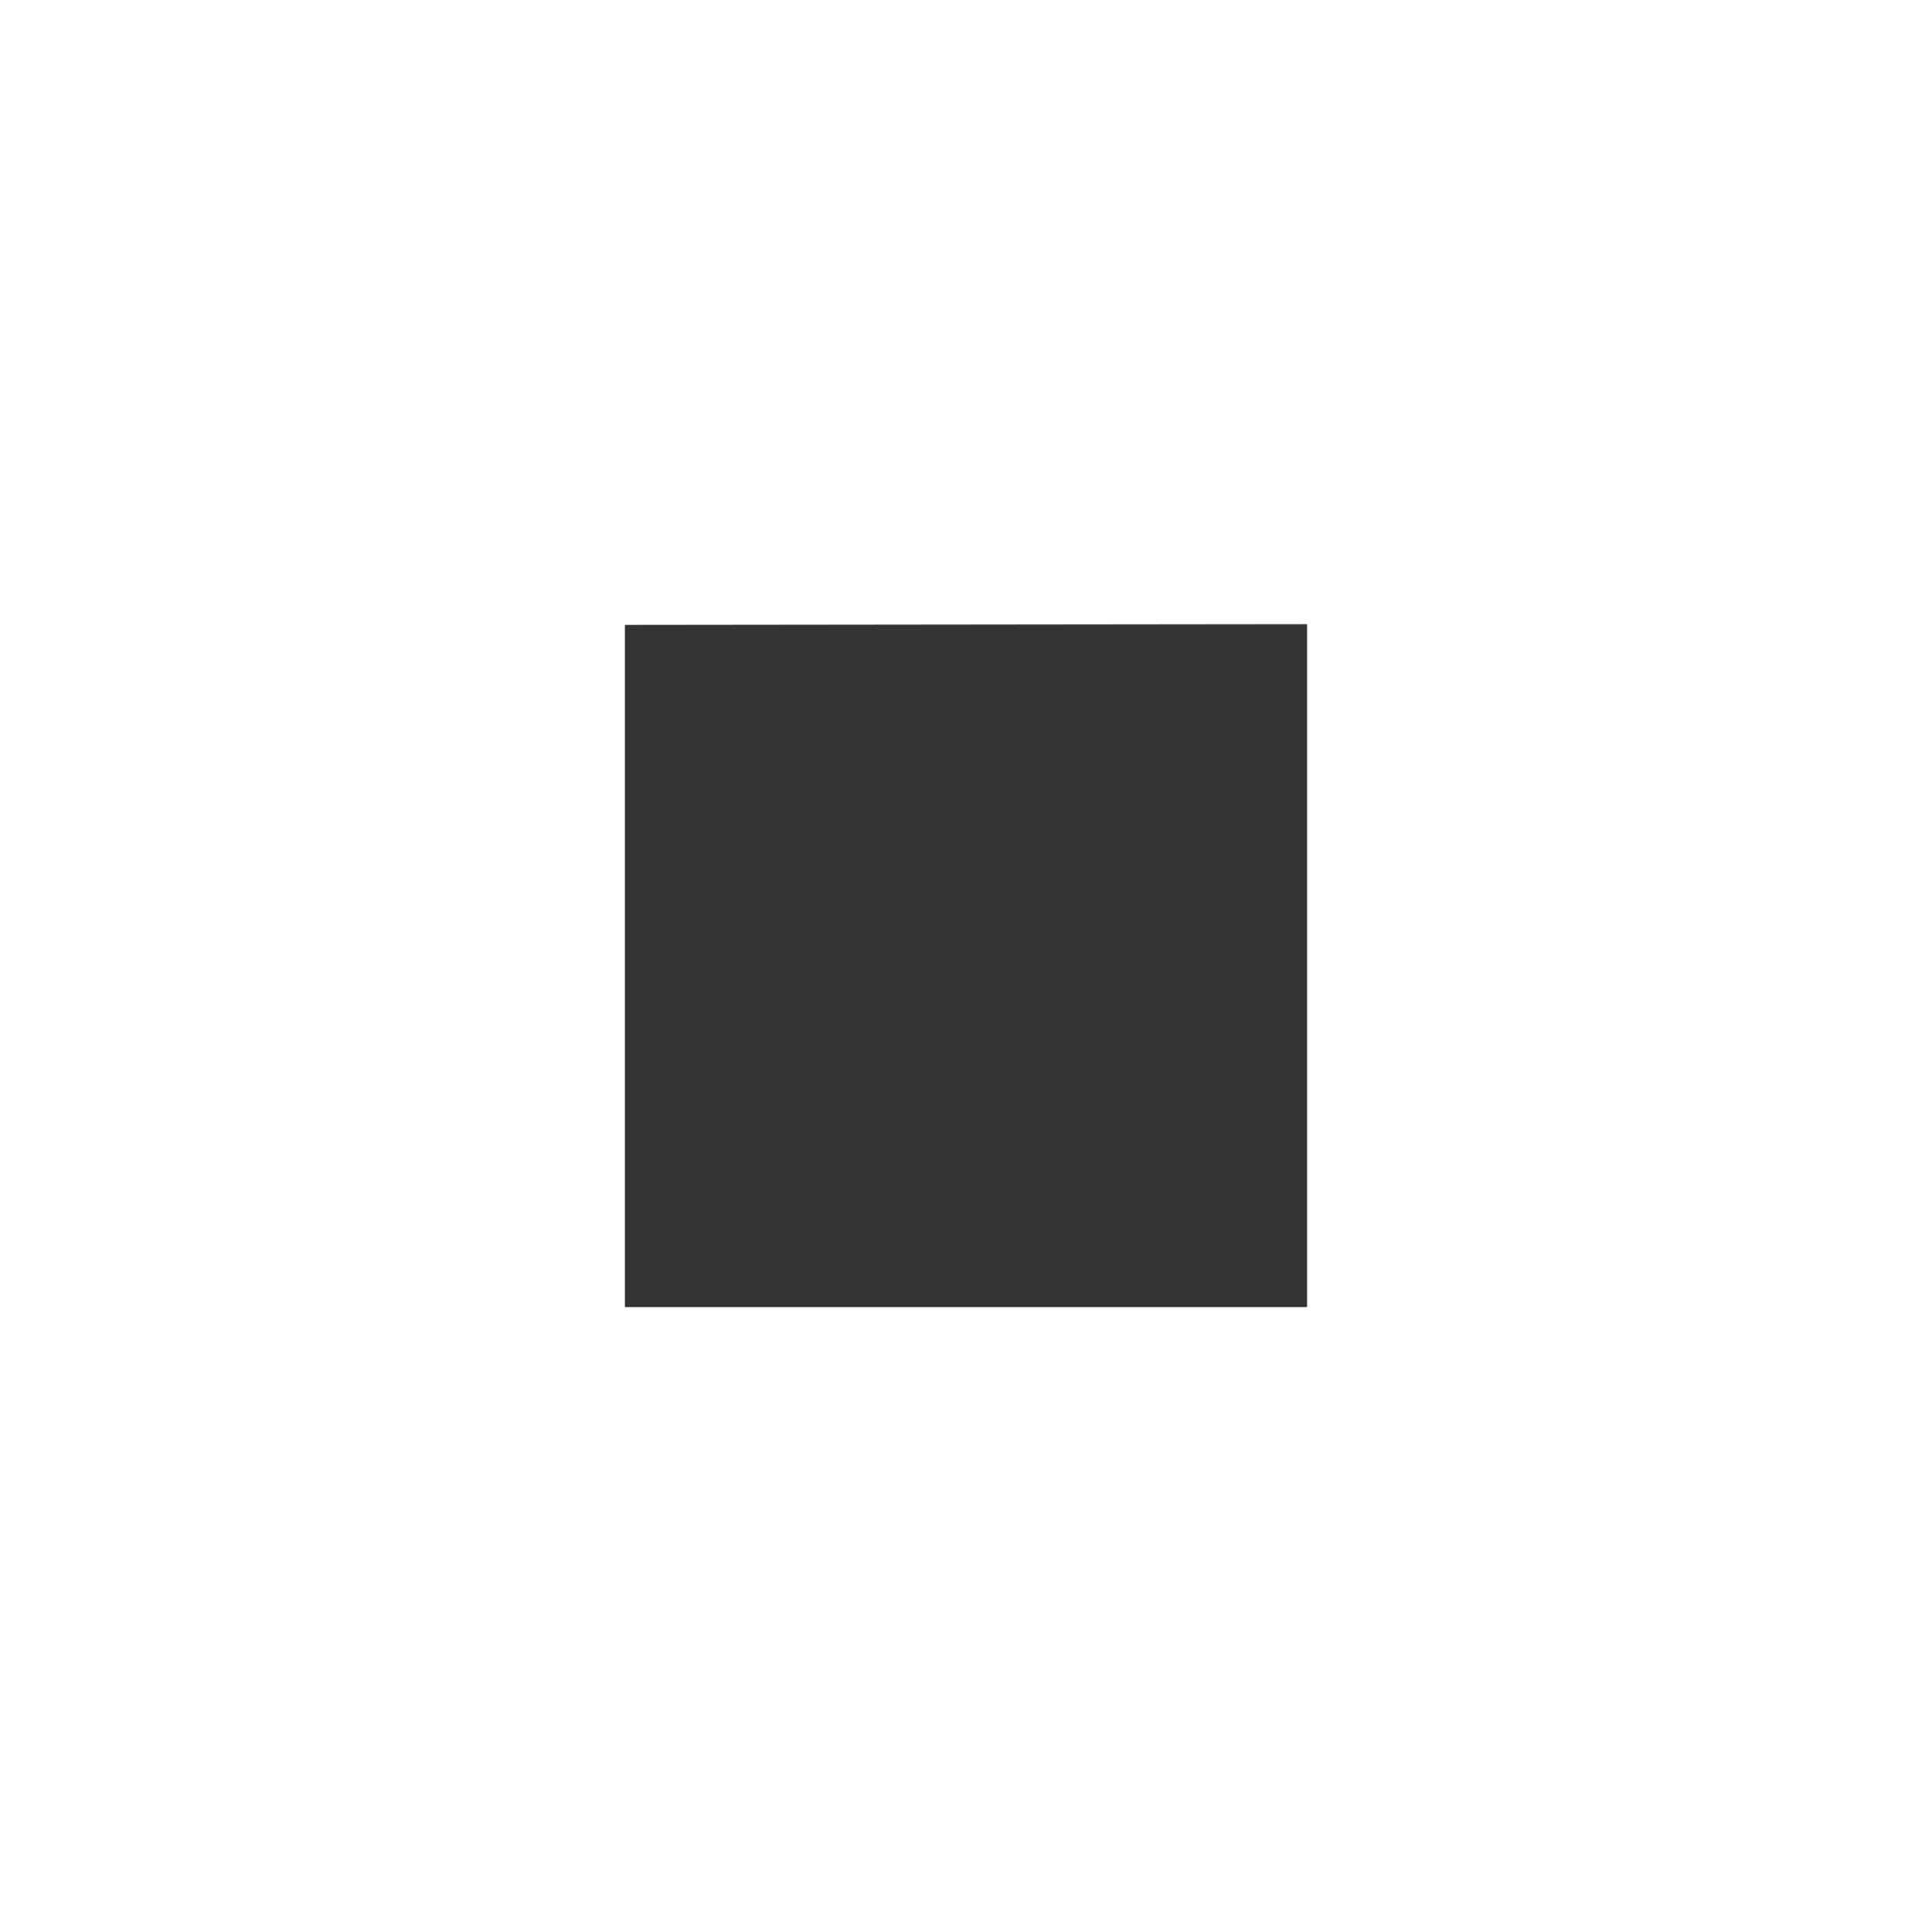 <svg xmlns="http://www.w3.org/2000/svg" width="26" height="26" viewBox="0 0 26 26"><rect x="0" y="0" width="26" height="26" fill="#333333" stroke="none"/><path fill="#fff" d="M26 26H0V0h26v26zM8.41 8.41v9.18h9.18V8.4z"/></svg>